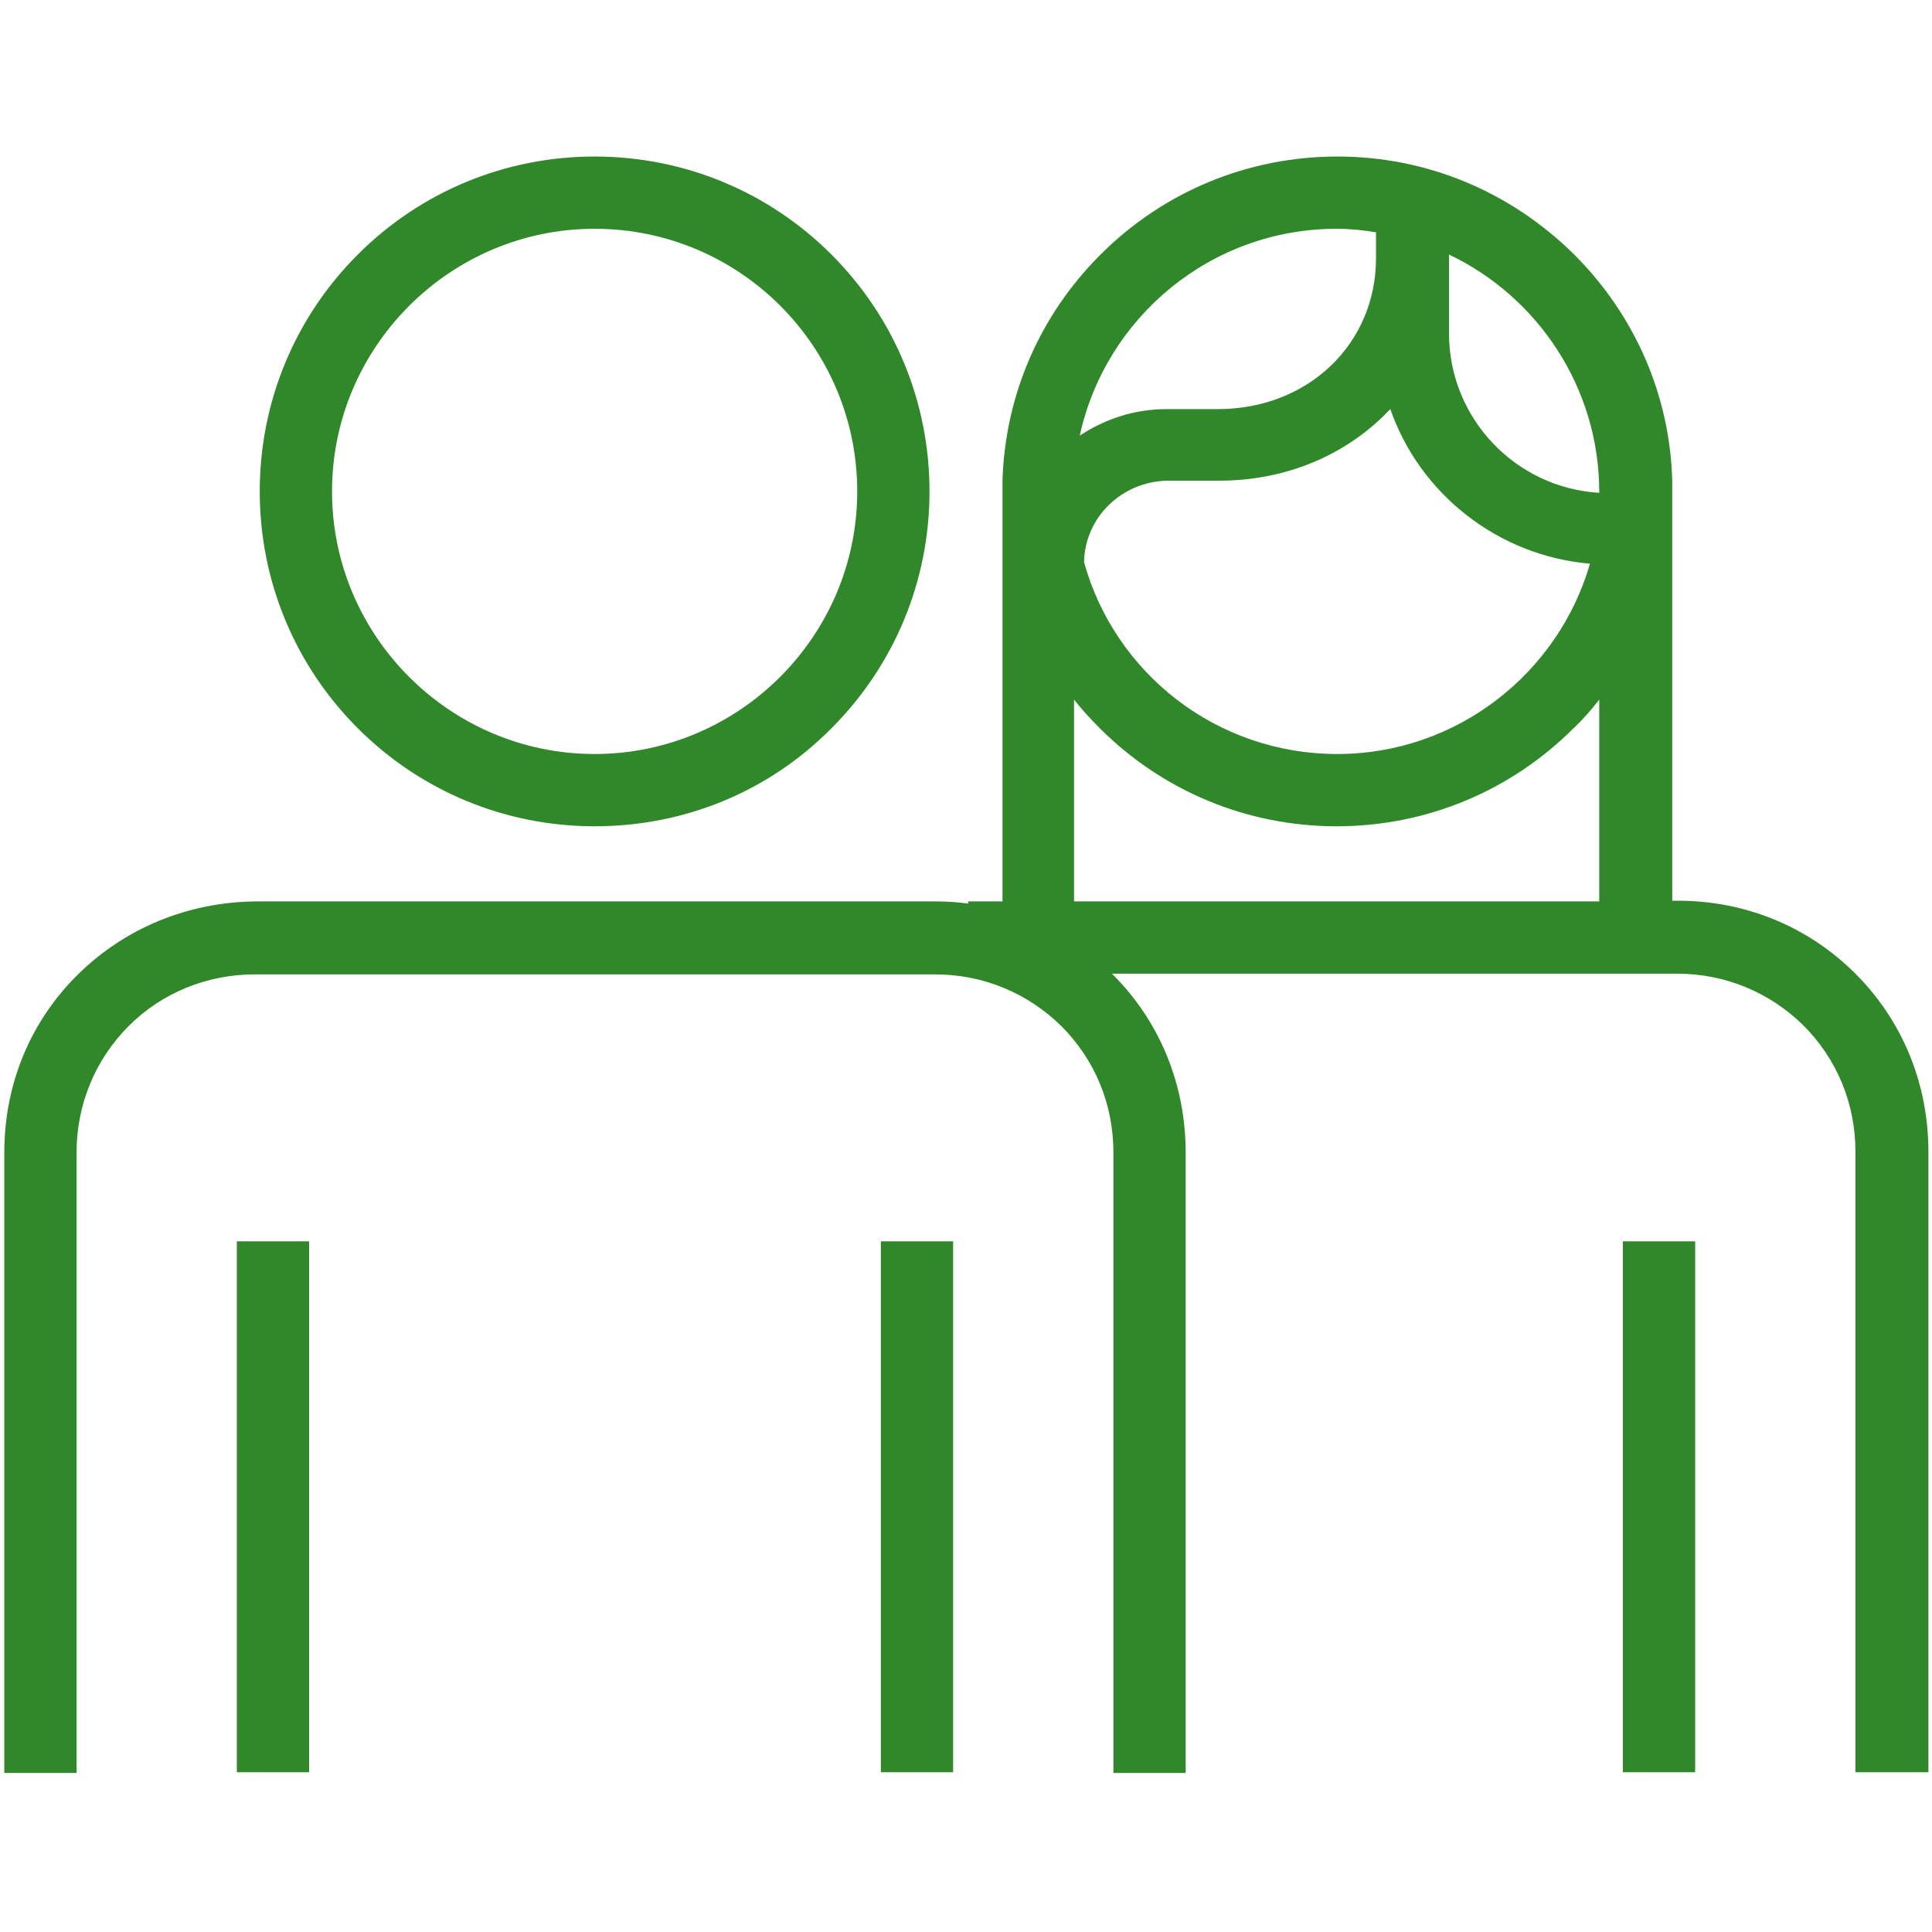 <?xml version="1.0" encoding="UTF-8"?>
<svg width="124px" height="124px" viewBox="0 0 124 124" version="1.1" xmlns="http://www.w3.org/2000/svg" xmlns:xlink="http://www.w3.org/1999/xlink">
    <title>Icons/Brand Icons/couple</title>
    <g id="Icons/Brand-Icons/couple" stroke="none" stroke-width="1" fill="none" fill-rule="evenodd" opacity="0.98">
        <g id="Shape" transform="translate(0, 10)" fill="#2D8627">
            <path d="M123.724,103.747 L119.086,103.747 L119.086,63.929 C119.086,60.806 117.892,57.959 115.733,55.8 C113.575,53.687 110.727,52.493 107.65,52.493 L71.369,52.493 C71.369,52.493 71.369,52.493 71.415,52.539 C74.446,55.57 76.099,59.612 76.099,63.975 L76.099,103.793 L71.461,103.793 L71.461,63.975 C71.461,60.852 70.267,58.004 68.108,55.846 C65.95,53.733 63.102,52.539 60.025,52.539 L16.35,52.539 C13.273,52.539 10.379,53.733 8.267,55.846 C6.108,58.004 4.914,60.898 4.914,63.975 L4.914,103.793 L0.276,103.793 L0.276,63.975 C0.276,59.612 1.929,55.57 5.006,52.539 C8.037,49.554 12.079,47.901 16.396,47.855 L60.071,47.855 C60.76,47.855 61.449,47.901 62.138,47.993 L62.138,47.855 L64.342,47.855 L64.342,20.804 L64.342,20.804 C64.526,15.339 66.73,10.241 70.634,6.338 C74.676,2.296 80.095,0.046 85.836,0.046 C91.576,0.046 96.95,2.296 101.037,6.338 C104.941,10.241 107.191,15.385 107.329,20.896 L107.329,20.896 L107.329,47.809 L107.696,47.809 C112.013,47.809 116.055,49.462 119.086,52.493 C122.117,55.524 123.77,59.566 123.77,63.929 L123.77,103.747 L123.724,103.747 Z M68.935,47.855 L102.644,47.855 L102.644,34.904 C102.139,35.547 101.588,36.19 100.991,36.741 C96.95,40.782 91.53,43.033 85.79,43.033 C80.049,43.033 74.63,40.782 70.588,36.741 C69.991,36.144 69.44,35.547 68.935,34.904 L68.935,47.855 Z M69.578,26.086 C71.553,33.204 78.074,38.394 85.836,38.394 C93.505,38.394 100.027,33.204 102.047,26.178 C96.123,25.673 91.117,21.677 89.234,16.258 C89.05,16.441 88.867,16.625 88.683,16.809 C85.927,19.427 82.253,20.85 78.258,20.85 L74.951,20.85 C72.012,20.896 69.624,23.193 69.578,26.086 Z M93,6.567 L93,11.39 C93,16.855 97.271,21.31 102.644,21.631 C102.644,21.631 102.644,21.585 102.644,21.585 C102.644,14.88 98.695,9.047 93,6.338 L93,6.567 Z M85.79,4.684 C77.707,4.684 70.956,10.379 69.302,17.957 C70.91,16.901 72.793,16.258 74.859,16.258 L78.166,16.258 C83.953,16.258 88.316,12.079 88.316,6.567 L88.316,4.914 C87.535,4.776 86.662,4.684 85.79,4.684 Z M108.799,103.747 L104.16,103.747 L104.16,69.67 L108.799,69.67 L108.799,103.747 Z M61.173,103.747 L56.535,103.747 L56.535,69.67 L61.173,69.67 L61.173,103.747 Z M19.84,103.747 L15.201,103.747 L15.201,69.67 L19.84,69.67 L19.84,103.747 L19.84,103.747 Z M38.164,43.033 C32.424,43.033 27.004,40.782 22.963,36.741 C18.921,32.699 16.671,27.28 16.671,21.539 C16.671,15.799 18.921,10.379 22.963,6.338 C27.004,2.296 32.424,0.046 38.164,0.046 C43.905,0.046 49.324,2.296 53.366,6.338 C57.407,10.379 59.658,15.799 59.658,21.539 C59.658,27.28 57.407,32.699 53.366,36.741 C49.324,40.828 43.905,43.033 38.164,43.033 Z M38.164,4.684 C28.887,4.684 21.31,12.262 21.31,21.539 C21.31,30.816 28.887,38.394 38.164,38.394 C47.441,38.394 55.019,30.816 55.019,21.539 C55.019,12.262 47.487,4.684 38.164,4.684 Z"></path>
        </g>
    </g>
</svg>